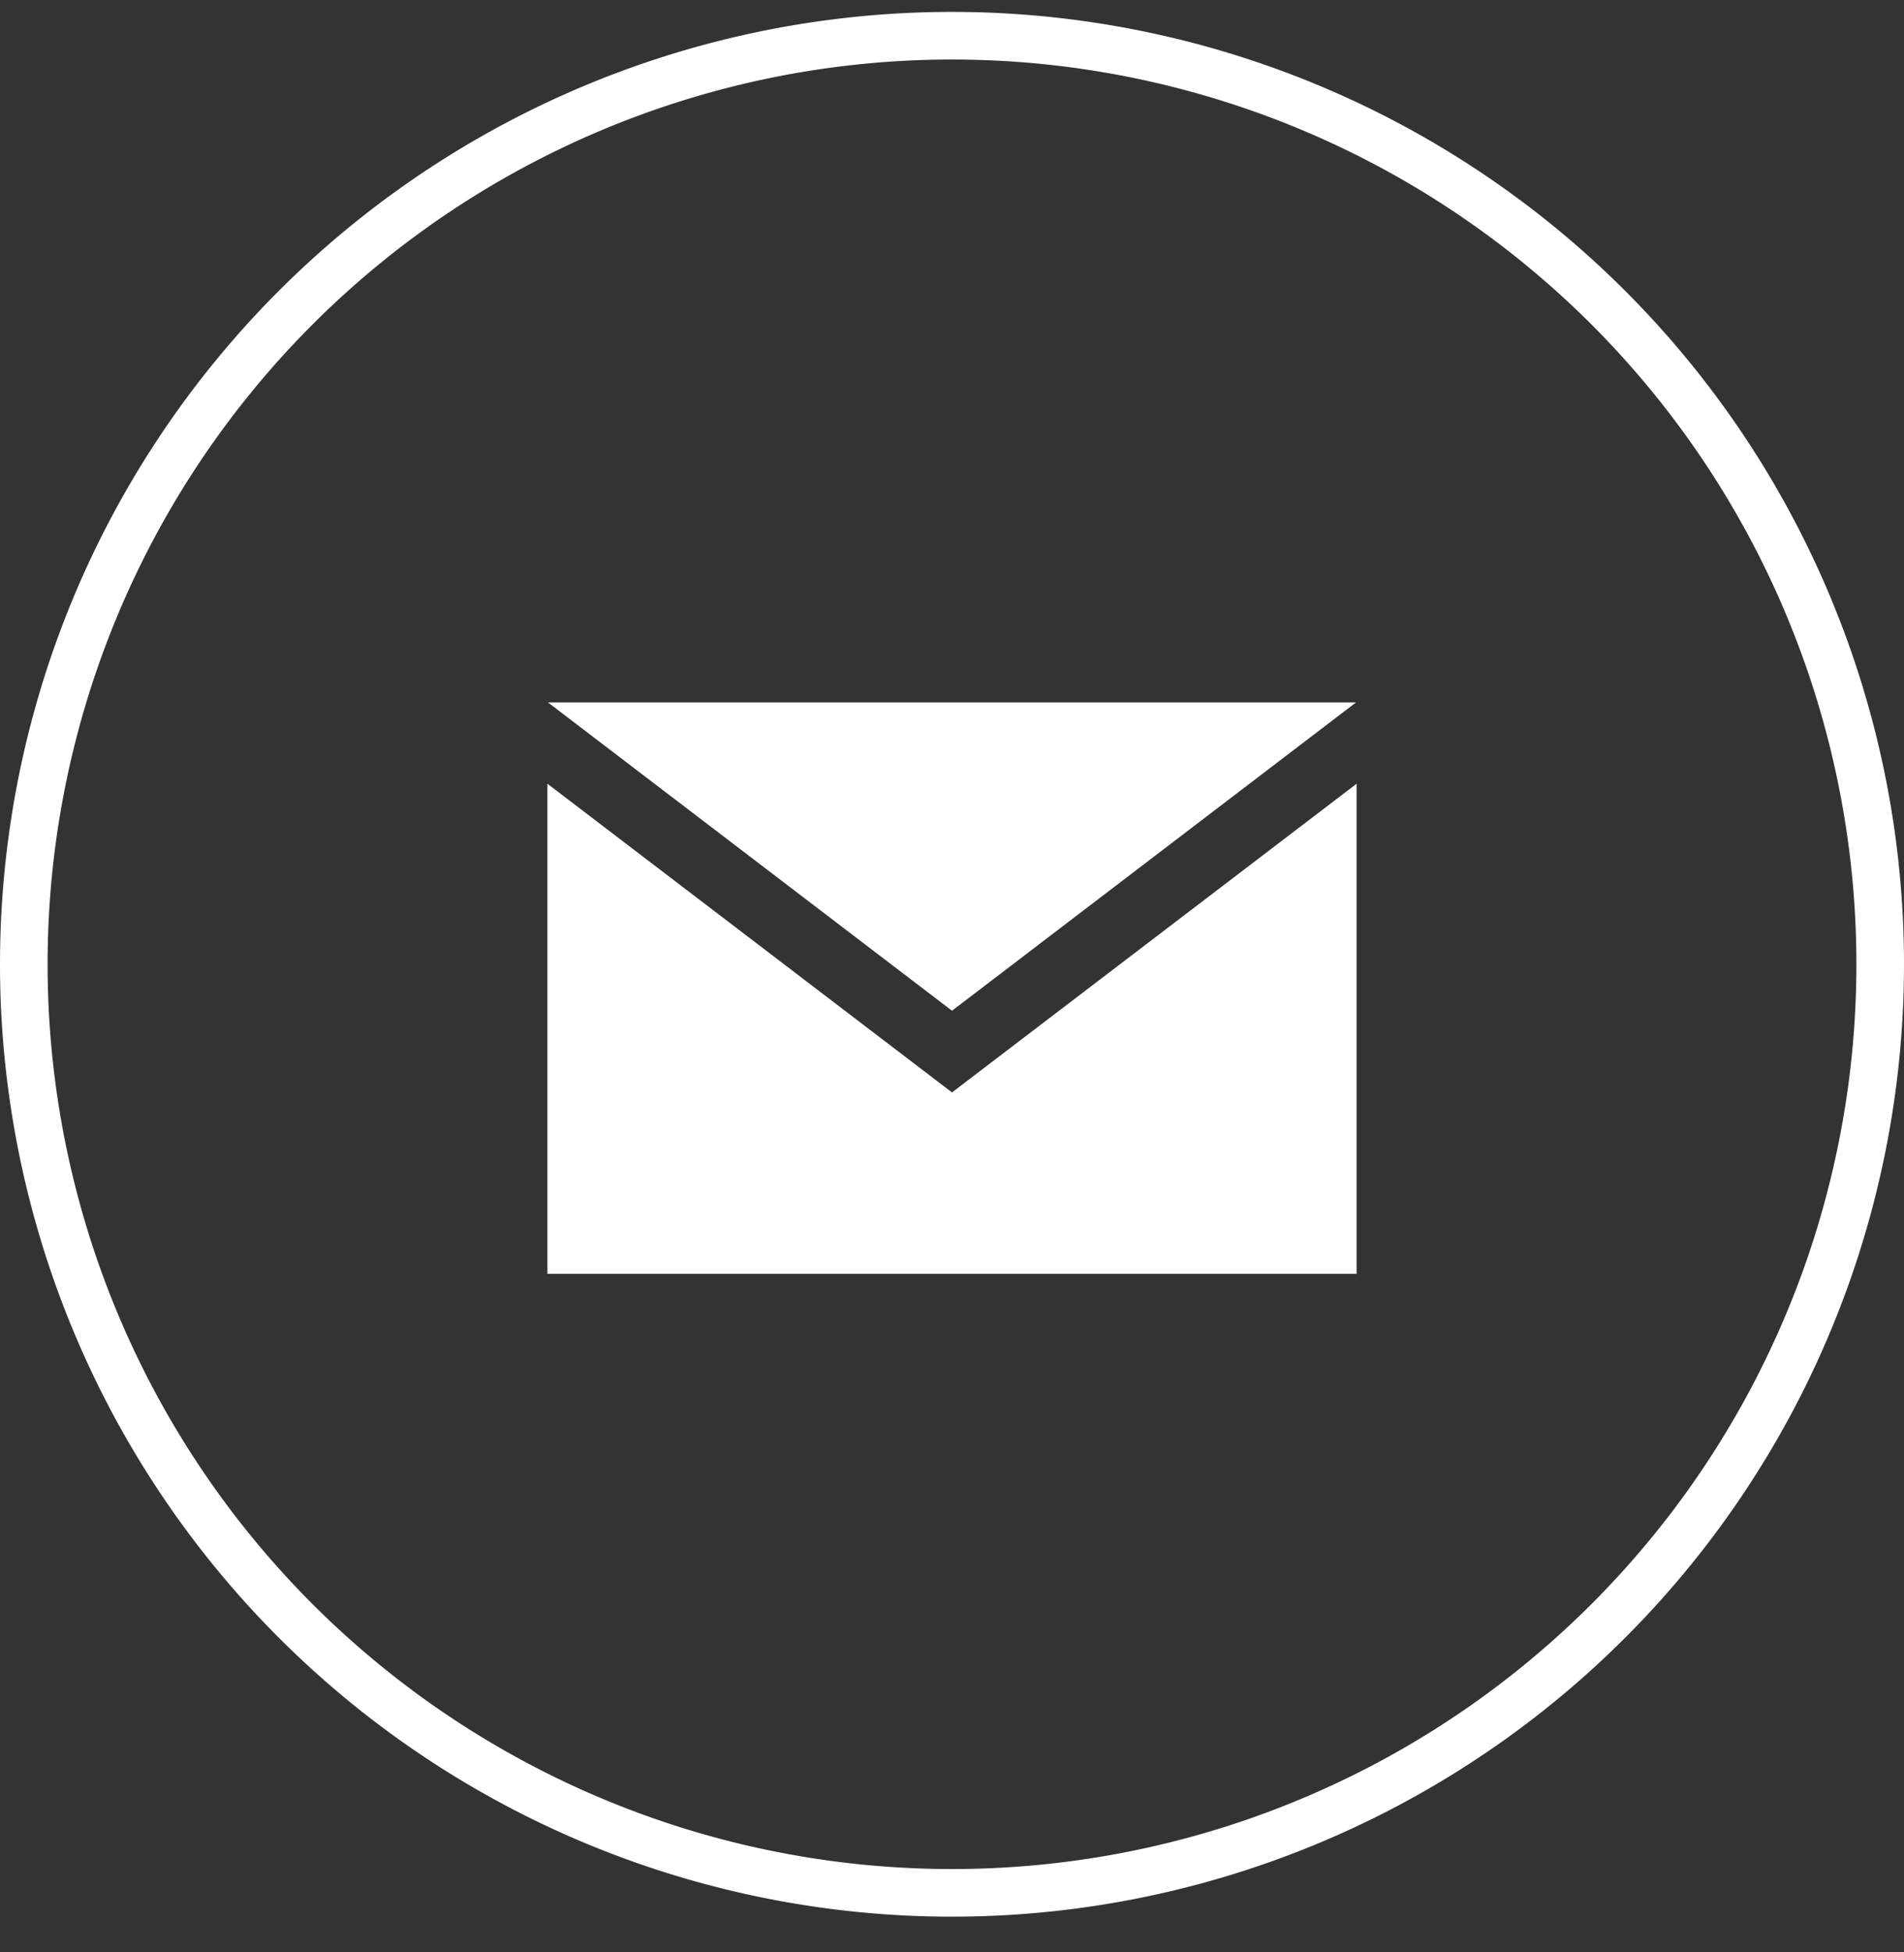 <svg xmlns="http://www.w3.org/2000/svg" width="80" height="82" viewBox="0 0 80 82">
  <rect x="0" y="0" width="80" height="82" fill="#333333" stroke="none"/>
<defs>
    <style>
      .cls-1 {
        fill: #FFFFFF;
        fill-opacity: 0;
        stroke: #FFFFFF;
        stroke-linejoin: round;
        stroke-width: 2px;
      }

      .cls-1, .cls-2 {
        fill-rule: evenodd;
      }

      .cls-2 {
        fill: #FFFFFF;
      }
    </style>
  </defs>
  <path id="Ellipse_" data-name="Ellipse " class="cls-1" d="M-146,1.5a39,39,0,0,1,39,39,39,39,0,0,1-39,39,39,39,0,0,1-39-39A39,39,0,0,1-146,1.5Zm-92,0a39,39,0,0,1,39,39,39,39,0,0,1-39,39,39,39,0,0,1-39-39A39,39,0,0,1-238,1.5Zm278,0a39,39,0,1,1-39,39A39,39,0,0,1,40,1.5Zm-92,0a39,39,0,0,1,39,39,39,39,0,0,1-39,39,39,39,0,0,1-39-39A39,39,0,0,1-52,1.5Z"/>
  <path id="Icons" class="cls-2" d="M40,42.451L23.021,29.5H56.978Zm0,3.431L23,32.916V53.5H57V32.917ZM-130.686,32.958c0.469,10.648-7.278,22.517-20.994,22.517a20.517,20.517,0,0,1-11.32-3.4,14.6,14.6,0,0,0,10.934-3.134,7.427,7.427,0,0,1-6.9-5.256,7.247,7.247,0,0,0,3.337-.131,7.54,7.54,0,0,1-5.924-7.516,7.249,7.249,0,0,0,3.345.947,7.694,7.694,0,0,1-2.285-10.105,20.809,20.809,0,0,0,15.223,7.909,7.534,7.534,0,0,1,7.2-9.295,7.289,7.289,0,0,1,5.389,2.39,14.546,14.546,0,0,0,4.691-1.835,7.561,7.561,0,0,1-3.247,4.186A14.455,14.455,0,0,0-127,29.04,15.139,15.139,0,0,1-130.686,32.958Zm71.1,22.513C-67,55.47-73,49.21-73,41.468s6-14,13.416-14A12.573,12.573,0,0,1-50.6,31.124l-3.639,3.662a7.39,7.39,0,0,0-5.349-2.162A8.6,8.6,0,0,0-67.9,41.468a8.6,8.6,0,0,0,8.317,8.841,7.338,7.338,0,0,0,7.611-6.04h-7.611v-4.8h12.668a13.054,13.054,0,0,1,.212,2.32C-46.7,49.79-51.842,55.47-59.584,55.47Zm32.584-12h-5.75v6h-3.834v-6h-5.75v-4h5.75v-6h3.834v6H-27v4ZM-231,30.785h-3.47c-1.384,0-1.673.538-1.673,1.889v2.97H-231l-0.537,4.856h-4.606v17h-7.714v-17H-249V35.644h5.143v-5.6c0-4.3,2.393-6.54,7.79-6.54H-231v7.286Z"/>
</svg>
